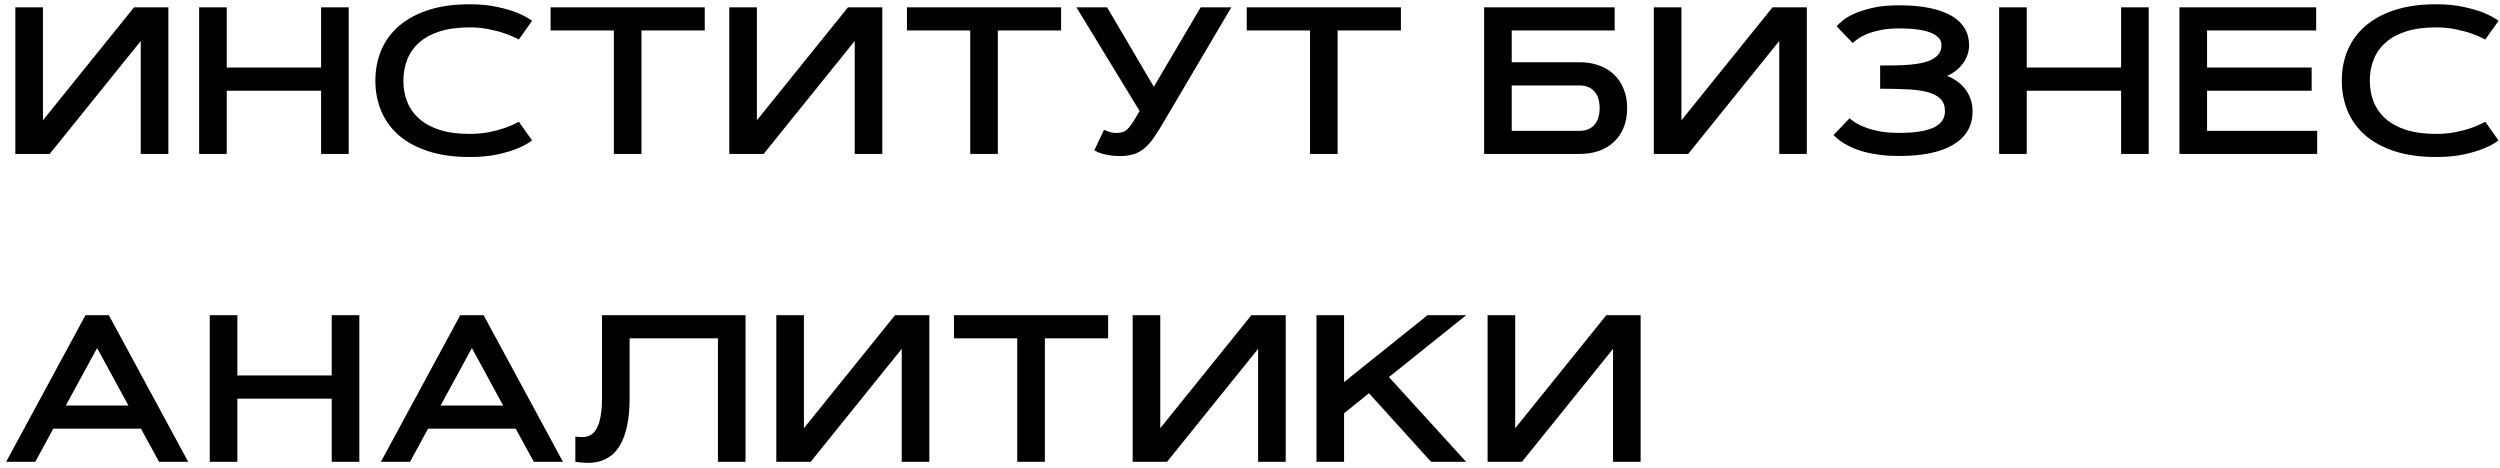 <?xml version="1.0" encoding="UTF-8"?> <svg xmlns="http://www.w3.org/2000/svg" width="406" height="76" viewBox="0 0 406 76" fill="none"> <path d="M27.343 25H22.86V6.655L8.068 25H2.49V1.193H6.973V19.538L21.765 1.193H27.343V25ZM52.145 1.193H56.628V25H52.145V14.74H36.822V25H32.34V1.193H36.822V10.972H52.145V1.193ZM65.51 13.097C65.51 14.347 65.72 15.498 66.141 16.55C66.561 17.601 67.209 18.514 68.083 19.289C68.957 20.064 70.07 20.667 71.42 21.099C72.781 21.53 74.397 21.746 76.268 21.746C77.441 21.746 78.514 21.646 79.488 21.447C80.462 21.248 81.303 21.021 82.012 20.767C82.842 20.479 83.589 20.147 84.253 19.77L86.411 22.809C85.736 23.318 84.906 23.766 83.921 24.153C83.08 24.496 82.023 24.806 80.75 25.083C79.488 25.36 77.994 25.498 76.268 25.498C73.722 25.498 71.492 25.188 69.577 24.568C67.674 23.949 66.08 23.091 64.796 21.995C63.523 20.888 62.566 19.577 61.924 18.061C61.282 16.544 60.961 14.89 60.961 13.097C60.961 11.304 61.282 9.649 61.924 8.133C62.566 6.617 63.523 5.311 64.796 4.215C66.08 3.108 67.674 2.245 69.577 1.625C71.492 1.005 73.722 0.695 76.268 0.695C77.983 0.695 79.477 0.839 80.75 1.127C82.023 1.404 83.08 1.708 83.921 2.04C84.906 2.438 85.736 2.887 86.411 3.385L84.253 6.423C83.589 6.058 82.842 5.731 82.012 5.443C81.303 5.189 80.462 4.962 79.488 4.763C78.514 4.552 77.441 4.447 76.268 4.447C74.397 4.447 72.781 4.663 71.42 5.095C70.07 5.526 68.957 6.13 68.083 6.904C67.209 7.679 66.561 8.598 66.141 9.66C65.72 10.712 65.51 11.857 65.51 13.097ZM114.451 1.193V4.945H104.175V25H99.692V4.945H89.416V1.193H114.451ZM143.288 25H138.806V6.655L124.014 25H118.436V1.193H122.918V19.538L137.71 1.193H143.288V25ZM172.324 1.193V4.945H162.048V25H157.565V4.945H147.289V1.193H172.324ZM188.544 20.551C188.09 21.303 187.653 21.973 187.232 22.56C186.823 23.135 186.386 23.622 185.921 24.02C185.456 24.419 184.941 24.729 184.377 24.95C183.812 25.16 183.16 25.288 182.418 25.332C181.964 25.354 181.51 25.349 181.057 25.315C180.603 25.282 180.166 25.221 179.745 25.133C179.336 25.055 178.954 24.956 178.6 24.834C178.257 24.701 177.963 24.557 177.72 24.402L179.297 21.082C179.562 21.204 179.883 21.326 180.26 21.447C180.647 21.569 181.095 21.613 181.604 21.58C181.903 21.558 182.169 21.508 182.401 21.431C182.634 21.342 182.855 21.198 183.065 20.999C183.287 20.8 183.508 20.54 183.729 20.219C183.962 19.887 184.228 19.466 184.526 18.957L185.074 18.027L174.814 1.193H179.795L187.382 14.093L194.985 1.193H199.966L188.544 20.551ZM227.508 1.193V4.945H217.231V25H212.749V4.945H202.473V1.193H227.508ZM262.222 1.193V4.945H245.504V10.108H256.527C257.656 10.108 258.691 10.274 259.632 10.606C260.573 10.938 261.386 11.425 262.072 12.067C262.758 12.698 263.29 13.479 263.666 14.408C264.053 15.327 264.247 16.378 264.247 17.562C264.247 18.758 264.053 19.82 263.666 20.75C263.29 21.669 262.758 22.443 262.072 23.074C261.386 23.705 260.573 24.186 259.632 24.519C258.691 24.84 257.656 25 256.527 25H241.021V1.193H262.222ZM256.527 21.248C257.557 21.248 258.354 20.927 258.918 20.285C259.493 19.643 259.781 18.736 259.781 17.562C259.781 16.389 259.493 15.482 258.918 14.84C258.354 14.198 257.557 13.877 256.527 13.877H245.504V21.248H256.527ZM293.433 25H288.95V6.655L274.158 25H268.58V1.193H273.062V19.538L287.854 1.193H293.433V25ZM300.372 19.206C300.627 19.439 300.97 19.693 301.401 19.97C301.844 20.235 302.392 20.49 303.045 20.733C303.698 20.977 304.467 21.182 305.353 21.348C306.249 21.503 307.278 21.58 308.44 21.58C310.897 21.58 312.746 21.298 313.985 20.733C315.236 20.158 315.861 19.267 315.861 18.061C315.861 17.208 315.618 16.539 315.131 16.052C314.644 15.565 313.947 15.2 313.039 14.956C312.132 14.713 311.025 14.563 309.719 14.508C308.424 14.441 306.963 14.408 305.336 14.408V10.64C306.166 10.64 306.985 10.634 307.793 10.623C308.612 10.601 309.392 10.562 310.134 10.507C310.875 10.44 311.556 10.341 312.176 10.208C312.807 10.064 313.354 9.87 313.819 9.627C314.284 9.372 314.644 9.062 314.898 8.697C315.164 8.321 315.297 7.862 315.297 7.319C315.297 6.456 314.727 5.792 313.587 5.327C312.447 4.851 310.731 4.613 308.44 4.613C307.256 4.613 306.227 4.707 305.353 4.896C304.489 5.073 303.753 5.288 303.145 5.543C302.547 5.798 302.06 6.063 301.684 6.34C301.318 6.605 301.047 6.821 300.87 6.987L298.264 4.265C298.463 4.032 298.795 3.722 299.26 3.335C299.725 2.948 300.361 2.571 301.169 2.206C301.988 1.841 302.99 1.525 304.174 1.26C305.369 0.994 306.791 0.861 308.44 0.861C310.344 0.861 312.004 1.011 313.421 1.31C314.838 1.608 316.016 2.035 316.957 2.588C317.898 3.141 318.601 3.816 319.065 4.613C319.541 5.41 319.779 6.312 319.779 7.319C319.779 7.939 319.674 8.515 319.464 9.046C319.265 9.577 318.993 10.053 318.65 10.474C318.318 10.894 317.937 11.265 317.505 11.586C317.084 11.896 316.653 12.145 316.21 12.333C316.719 12.521 317.217 12.781 317.704 13.113C318.202 13.445 318.645 13.849 319.032 14.325C319.42 14.79 319.735 15.338 319.979 15.969C320.222 16.588 320.344 17.286 320.344 18.061C320.344 19.311 320.062 20.396 319.497 21.314C318.933 22.222 318.13 22.975 317.09 23.572C316.049 24.17 314.799 24.613 313.338 24.9C311.877 25.188 310.244 25.332 308.44 25.332C307.289 25.332 306.249 25.271 305.319 25.149C304.401 25.028 303.571 24.873 302.829 24.685C302.099 24.485 301.457 24.264 300.903 24.02C300.35 23.777 299.868 23.528 299.459 23.273C299.049 23.019 298.706 22.775 298.43 22.543C298.153 22.311 297.932 22.106 297.766 21.929L300.372 19.206ZM344.466 1.193H348.948V25H344.466V14.74H329.143V25H324.66V1.193H329.143V10.972H344.466V1.193ZM375.411 10.972V14.74H358.428V21.248H376.308V25H353.945V1.193H376.142V4.945H358.428V10.972H375.411ZM384.857 13.097C384.857 14.347 385.068 15.498 385.488 16.55C385.909 17.601 386.556 18.514 387.431 19.289C388.305 20.064 389.417 20.667 390.768 21.099C392.129 21.53 393.745 21.746 395.615 21.746C396.788 21.746 397.862 21.646 398.836 21.447C399.81 21.248 400.651 21.021 401.359 20.767C402.189 20.479 402.937 20.147 403.601 19.77L405.759 22.809C405.084 23.318 404.254 23.766 403.269 24.153C402.427 24.496 401.37 24.806 400.098 25.083C398.836 25.36 397.342 25.498 395.615 25.498C393.07 25.498 390.84 25.188 388.925 24.568C387.021 23.949 385.427 23.091 384.144 21.995C382.871 20.888 381.913 19.577 381.271 18.061C380.63 16.544 380.309 14.89 380.309 13.097C380.309 11.304 380.63 9.649 381.271 8.133C381.913 6.617 382.871 5.311 384.144 4.215C385.427 3.108 387.021 2.245 388.925 1.625C390.84 1.005 393.07 0.695 395.615 0.695C397.331 0.695 398.825 0.839 400.098 1.127C401.37 1.404 402.427 1.708 403.269 2.04C404.254 2.438 405.084 2.887 405.759 3.385L403.601 6.423C402.937 6.058 402.189 5.731 401.359 5.443C400.651 5.189 399.81 4.962 398.836 4.763C397.862 4.552 396.788 4.447 395.615 4.447C393.745 4.447 392.129 4.663 390.768 5.095C389.417 5.526 388.305 6.13 387.431 6.904C386.556 7.679 385.909 8.598 385.488 9.66C385.068 10.712 384.857 11.857 384.857 13.097ZM22.894 69.621H8.649L5.728 75H0.996L13.879 51.193H17.681L30.564 75H25.832L22.894 69.621ZM10.691 65.853H20.852L15.771 56.523L10.691 65.853ZM53.872 51.193H58.355V75H53.872V64.74H38.549V75H34.066V51.193H38.549V60.972H53.872V51.193ZM83.755 69.621H69.511L66.589 75H61.857L74.74 51.193H78.542L91.425 75H86.693L83.755 69.621ZM71.553 65.853H81.713L76.633 56.523L71.553 65.853ZM121.075 51.193V75H116.593V54.945H102.249V64.541C102.249 66.378 102.111 67.928 101.834 69.189C101.557 70.44 101.181 71.469 100.705 72.277C100.24 73.074 99.704 73.683 99.095 74.103C98.497 74.513 97.872 74.801 97.219 74.967C96.566 75.122 95.913 75.188 95.26 75.166C94.607 75.144 93.998 75.088 93.434 75V70.899C93.788 70.944 94.142 70.971 94.496 70.982C94.85 70.993 95.188 70.944 95.509 70.833C95.83 70.722 96.123 70.54 96.389 70.285C96.665 70.019 96.903 69.643 97.103 69.156C97.313 68.669 97.473 68.055 97.584 67.314C97.706 66.561 97.767 65.637 97.767 64.541V51.193H121.075ZM150.925 75H146.442V56.655L131.65 75H126.072V51.193H130.555V69.538L145.347 51.193H150.925V75ZM179.961 51.193V54.945H169.685V75H165.202V54.945H154.926V51.193H179.961ZM208.798 75H204.315V56.655L189.523 75H183.945V51.193H188.428V69.538L203.22 51.193H208.798V75ZM231.824 51.193H238.1L225.565 61.237L238.1 75H232.405L222.328 63.86L218.277 67.114V75H213.795V51.193H218.277V62.051L231.824 51.193ZM266.438 75H261.956V56.655L247.164 75H241.586V51.193H246.068V69.538L260.86 51.193H266.438V75Z" fill="black"></path> </svg> 